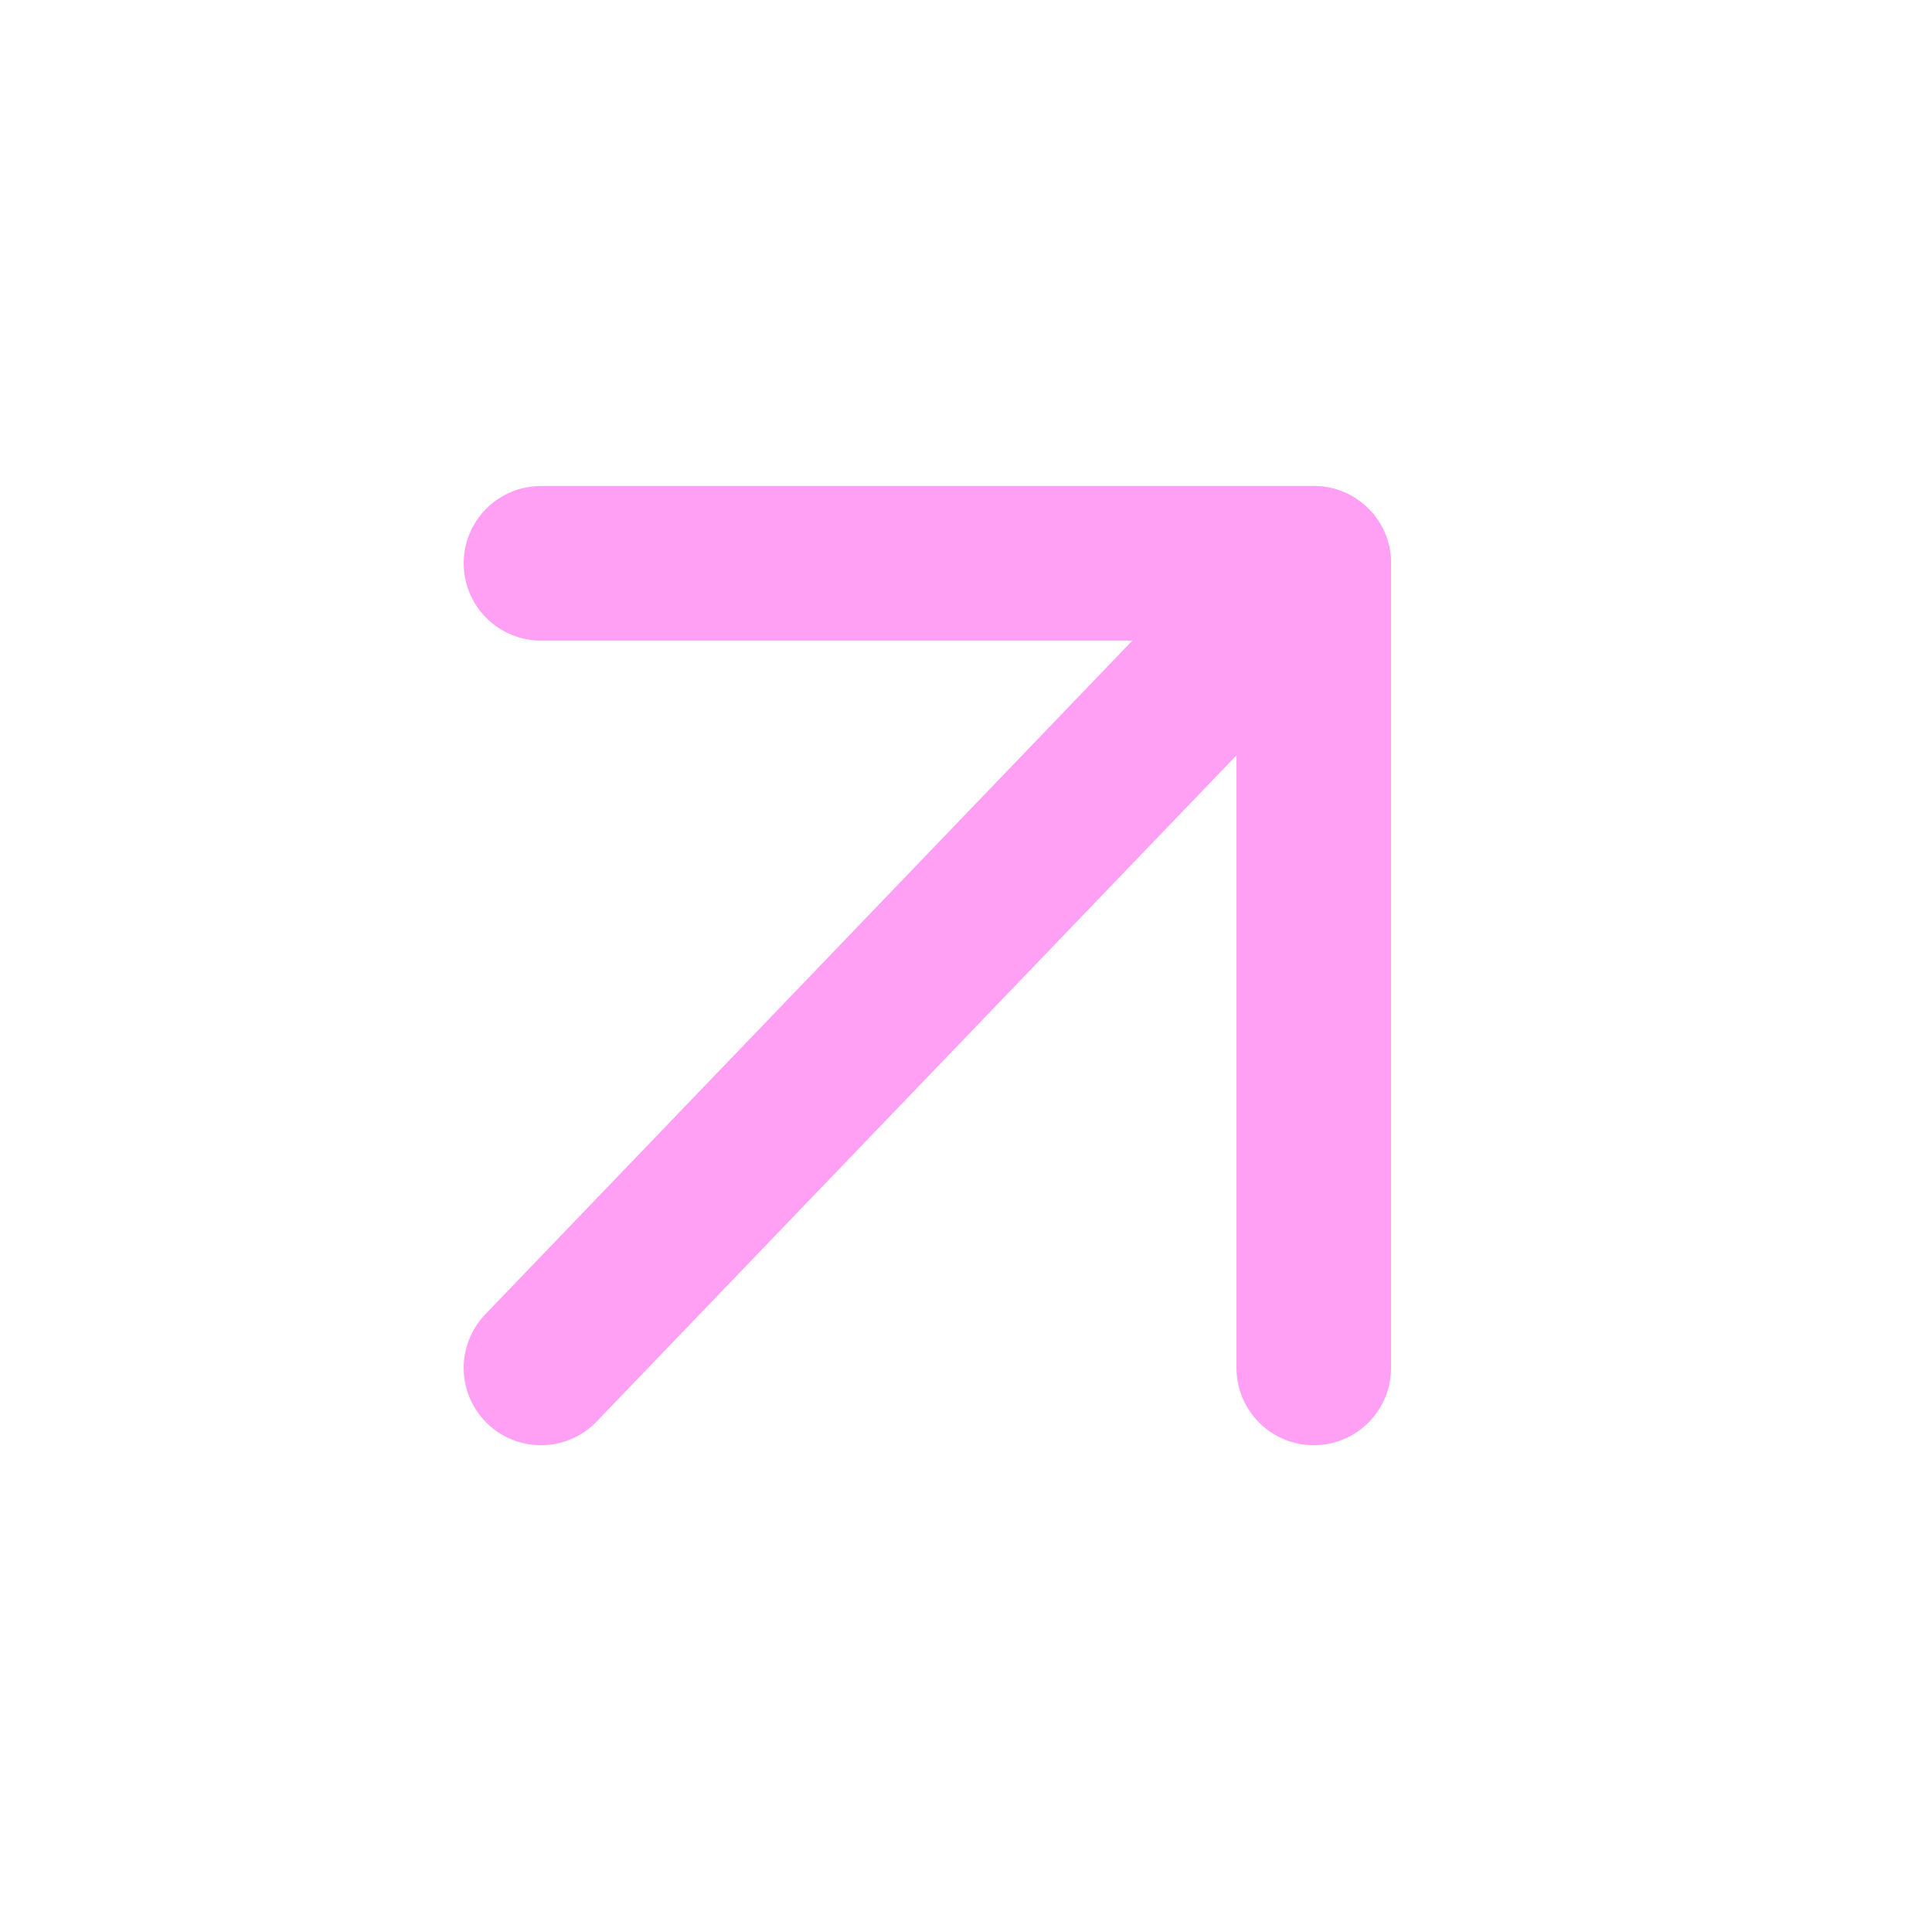 <svg width="25" height="25" viewBox="0 0 25 25" fill="none" xmlns="http://www.w3.org/2000/svg">
<path d="M7 7.289H17V17.701" stroke="#FFA0F5" stroke-width="2" stroke-linecap="round" stroke-linejoin="round"/>
<path d="M7 17.701L17 7.289" stroke="#FFA0F5" stroke-width="2" stroke-linecap="round" stroke-linejoin="round"/>
</svg>
